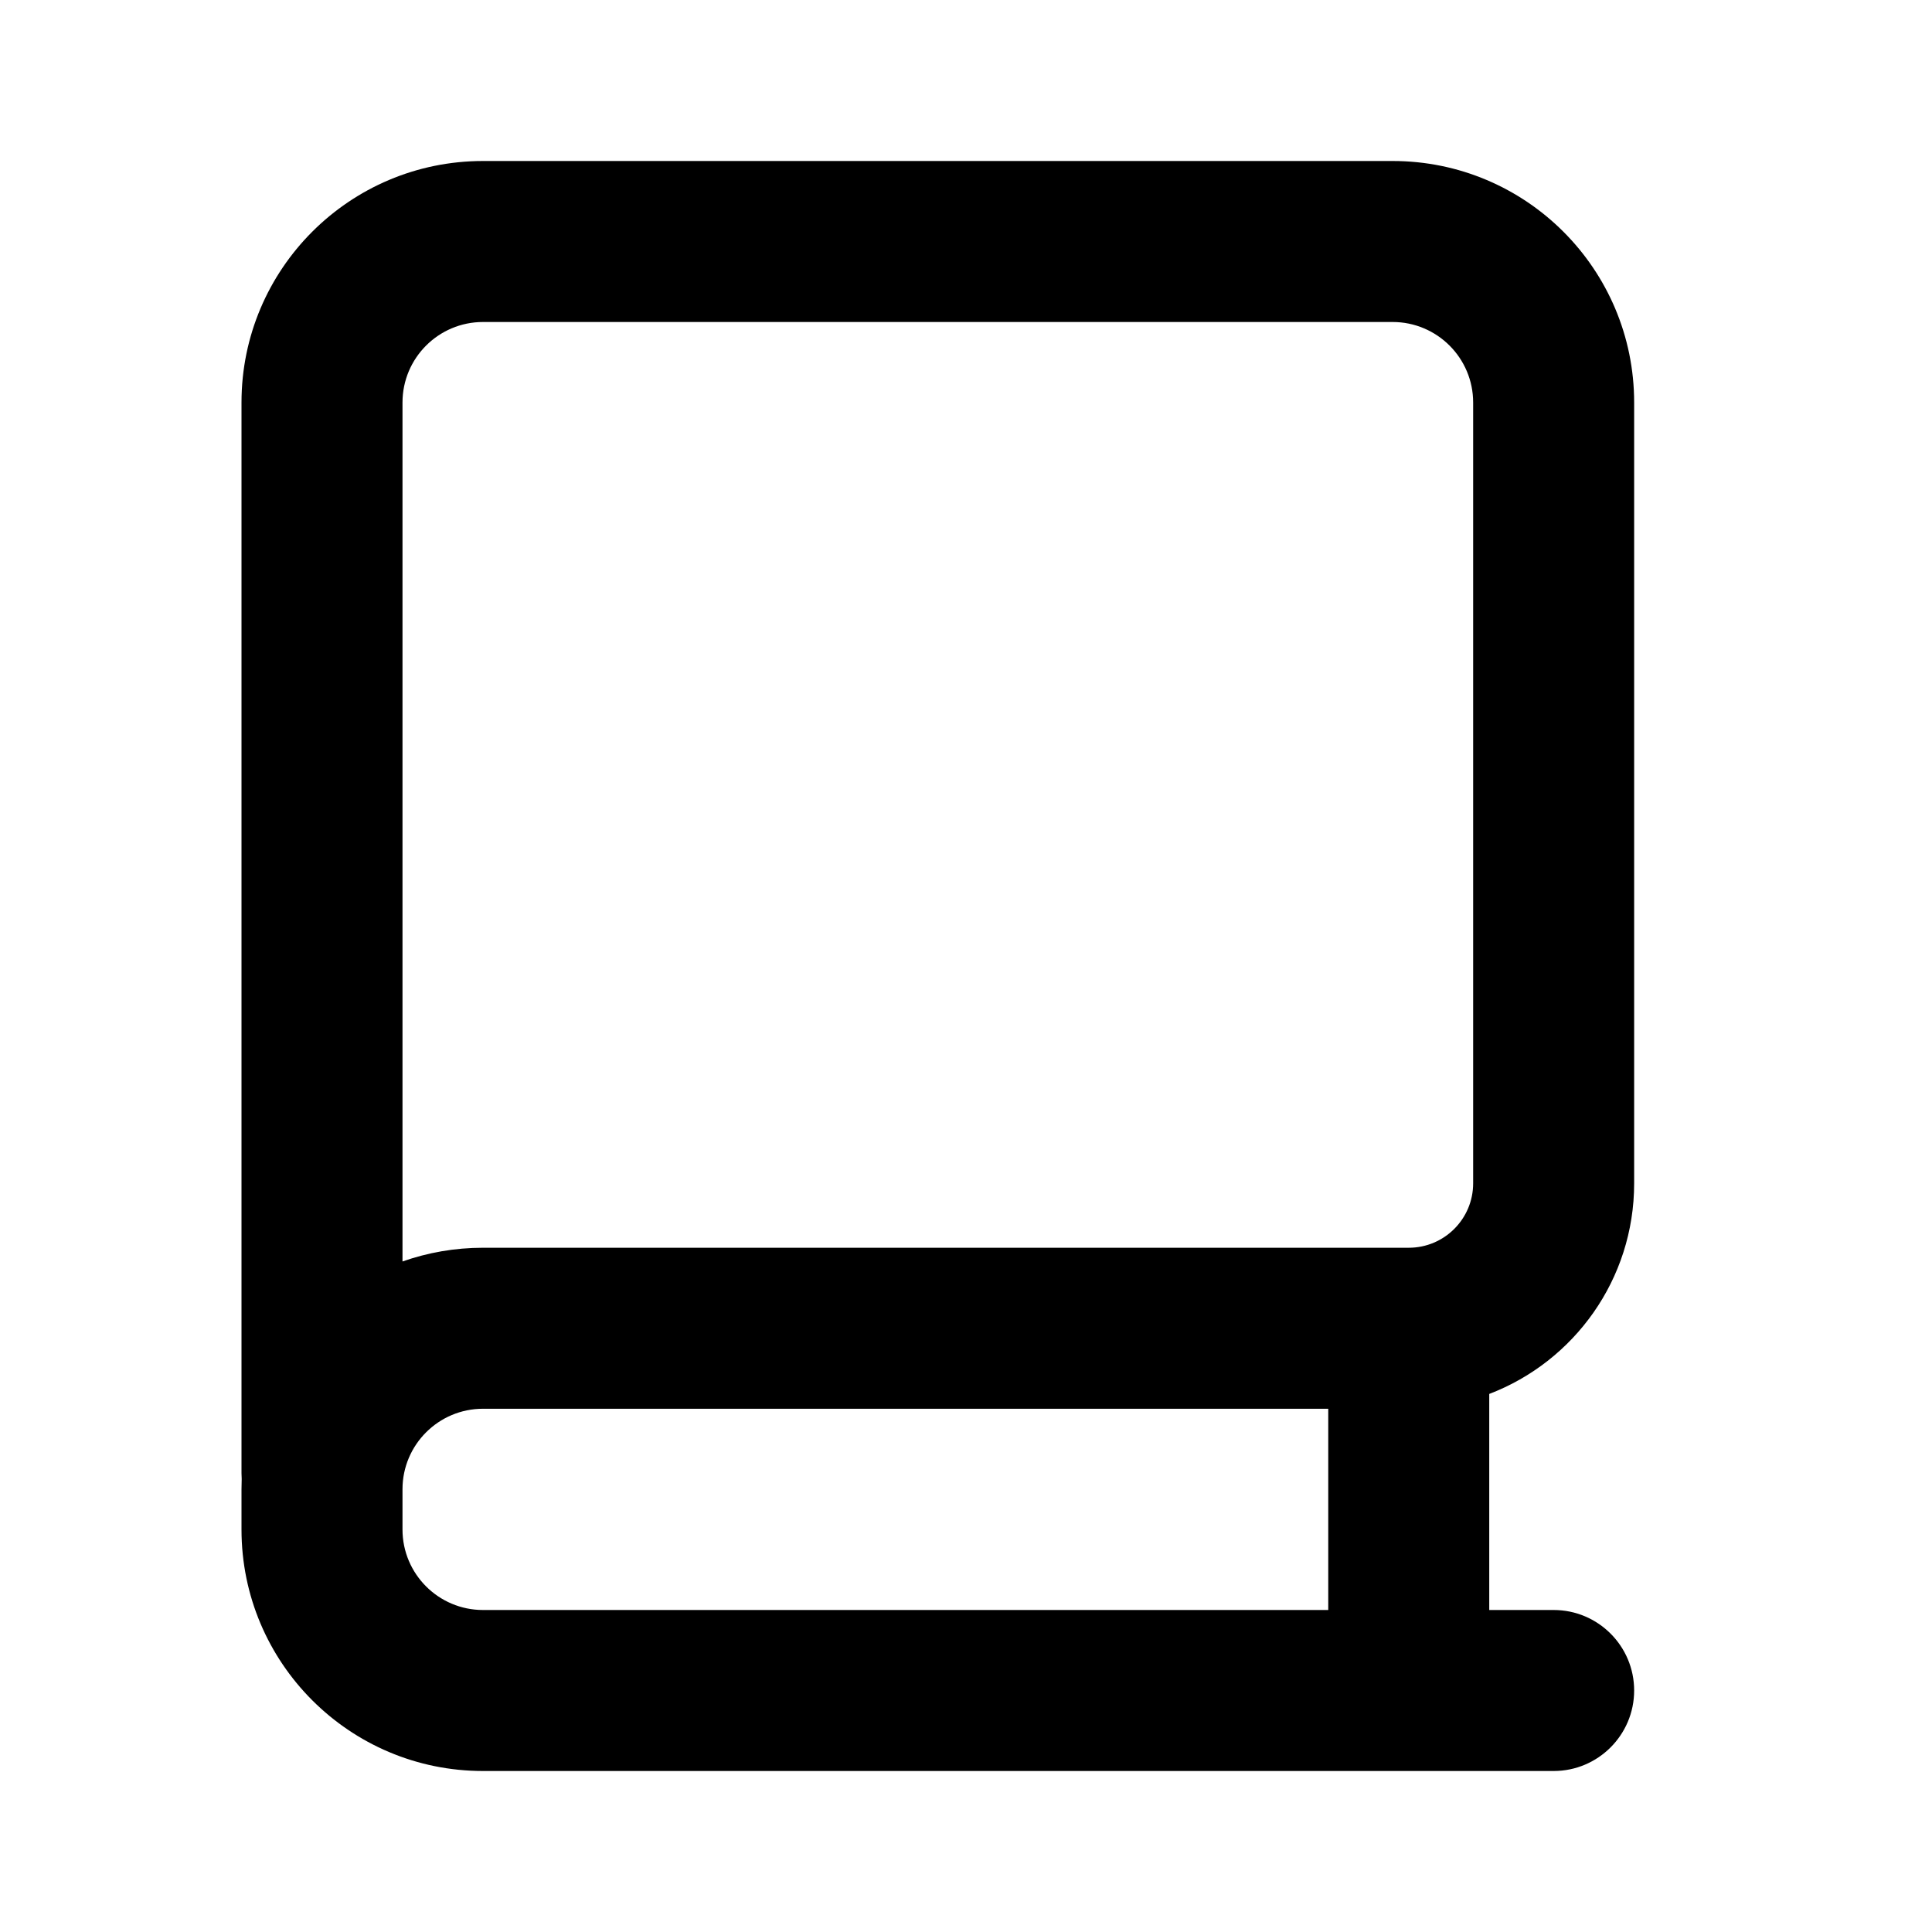 <?xml version="1.0" encoding="utf-8"?>
<svg xmlns="http://www.w3.org/2000/svg" width="30" height="30" viewBox="0 0 30 30" fill="none">
<path fill-rule="evenodd" clip-rule="evenodd" d="M7.5 5C6.81 5 6.25 5.56 6.25 6.25V19.588C6.641 19.45 7.062 19.375 7.5 19.375H21.875C22.427 19.375 22.875 18.927 22.875 18.375V6.25C22.875 5.56 22.315 5 21.625 5H7.5ZM3.753 22.966C3.751 22.936 3.75 22.906 3.75 22.875V6.25C3.75 4.179 5.429 2.5 7.5 2.5H21.625C23.696 2.5 25.375 4.179 25.375 6.25V18.375C25.375 19.868 24.441 21.142 23.125 21.645V25H24.125C24.815 25 25.375 25.56 25.375 26.25C25.375 26.94 24.815 27.5 24.125 27.5H7.5C5.429 27.5 3.75 25.821 3.75 23.75V23.125C3.75 23.072 3.751 23.019 3.753 22.966ZM20.625 25V21.875H7.5C6.81 21.875 6.25 22.435 6.25 23.125V23.75C6.25 24.44 6.81 25 7.5 25H20.625Z" fill="#000"/>
</svg>